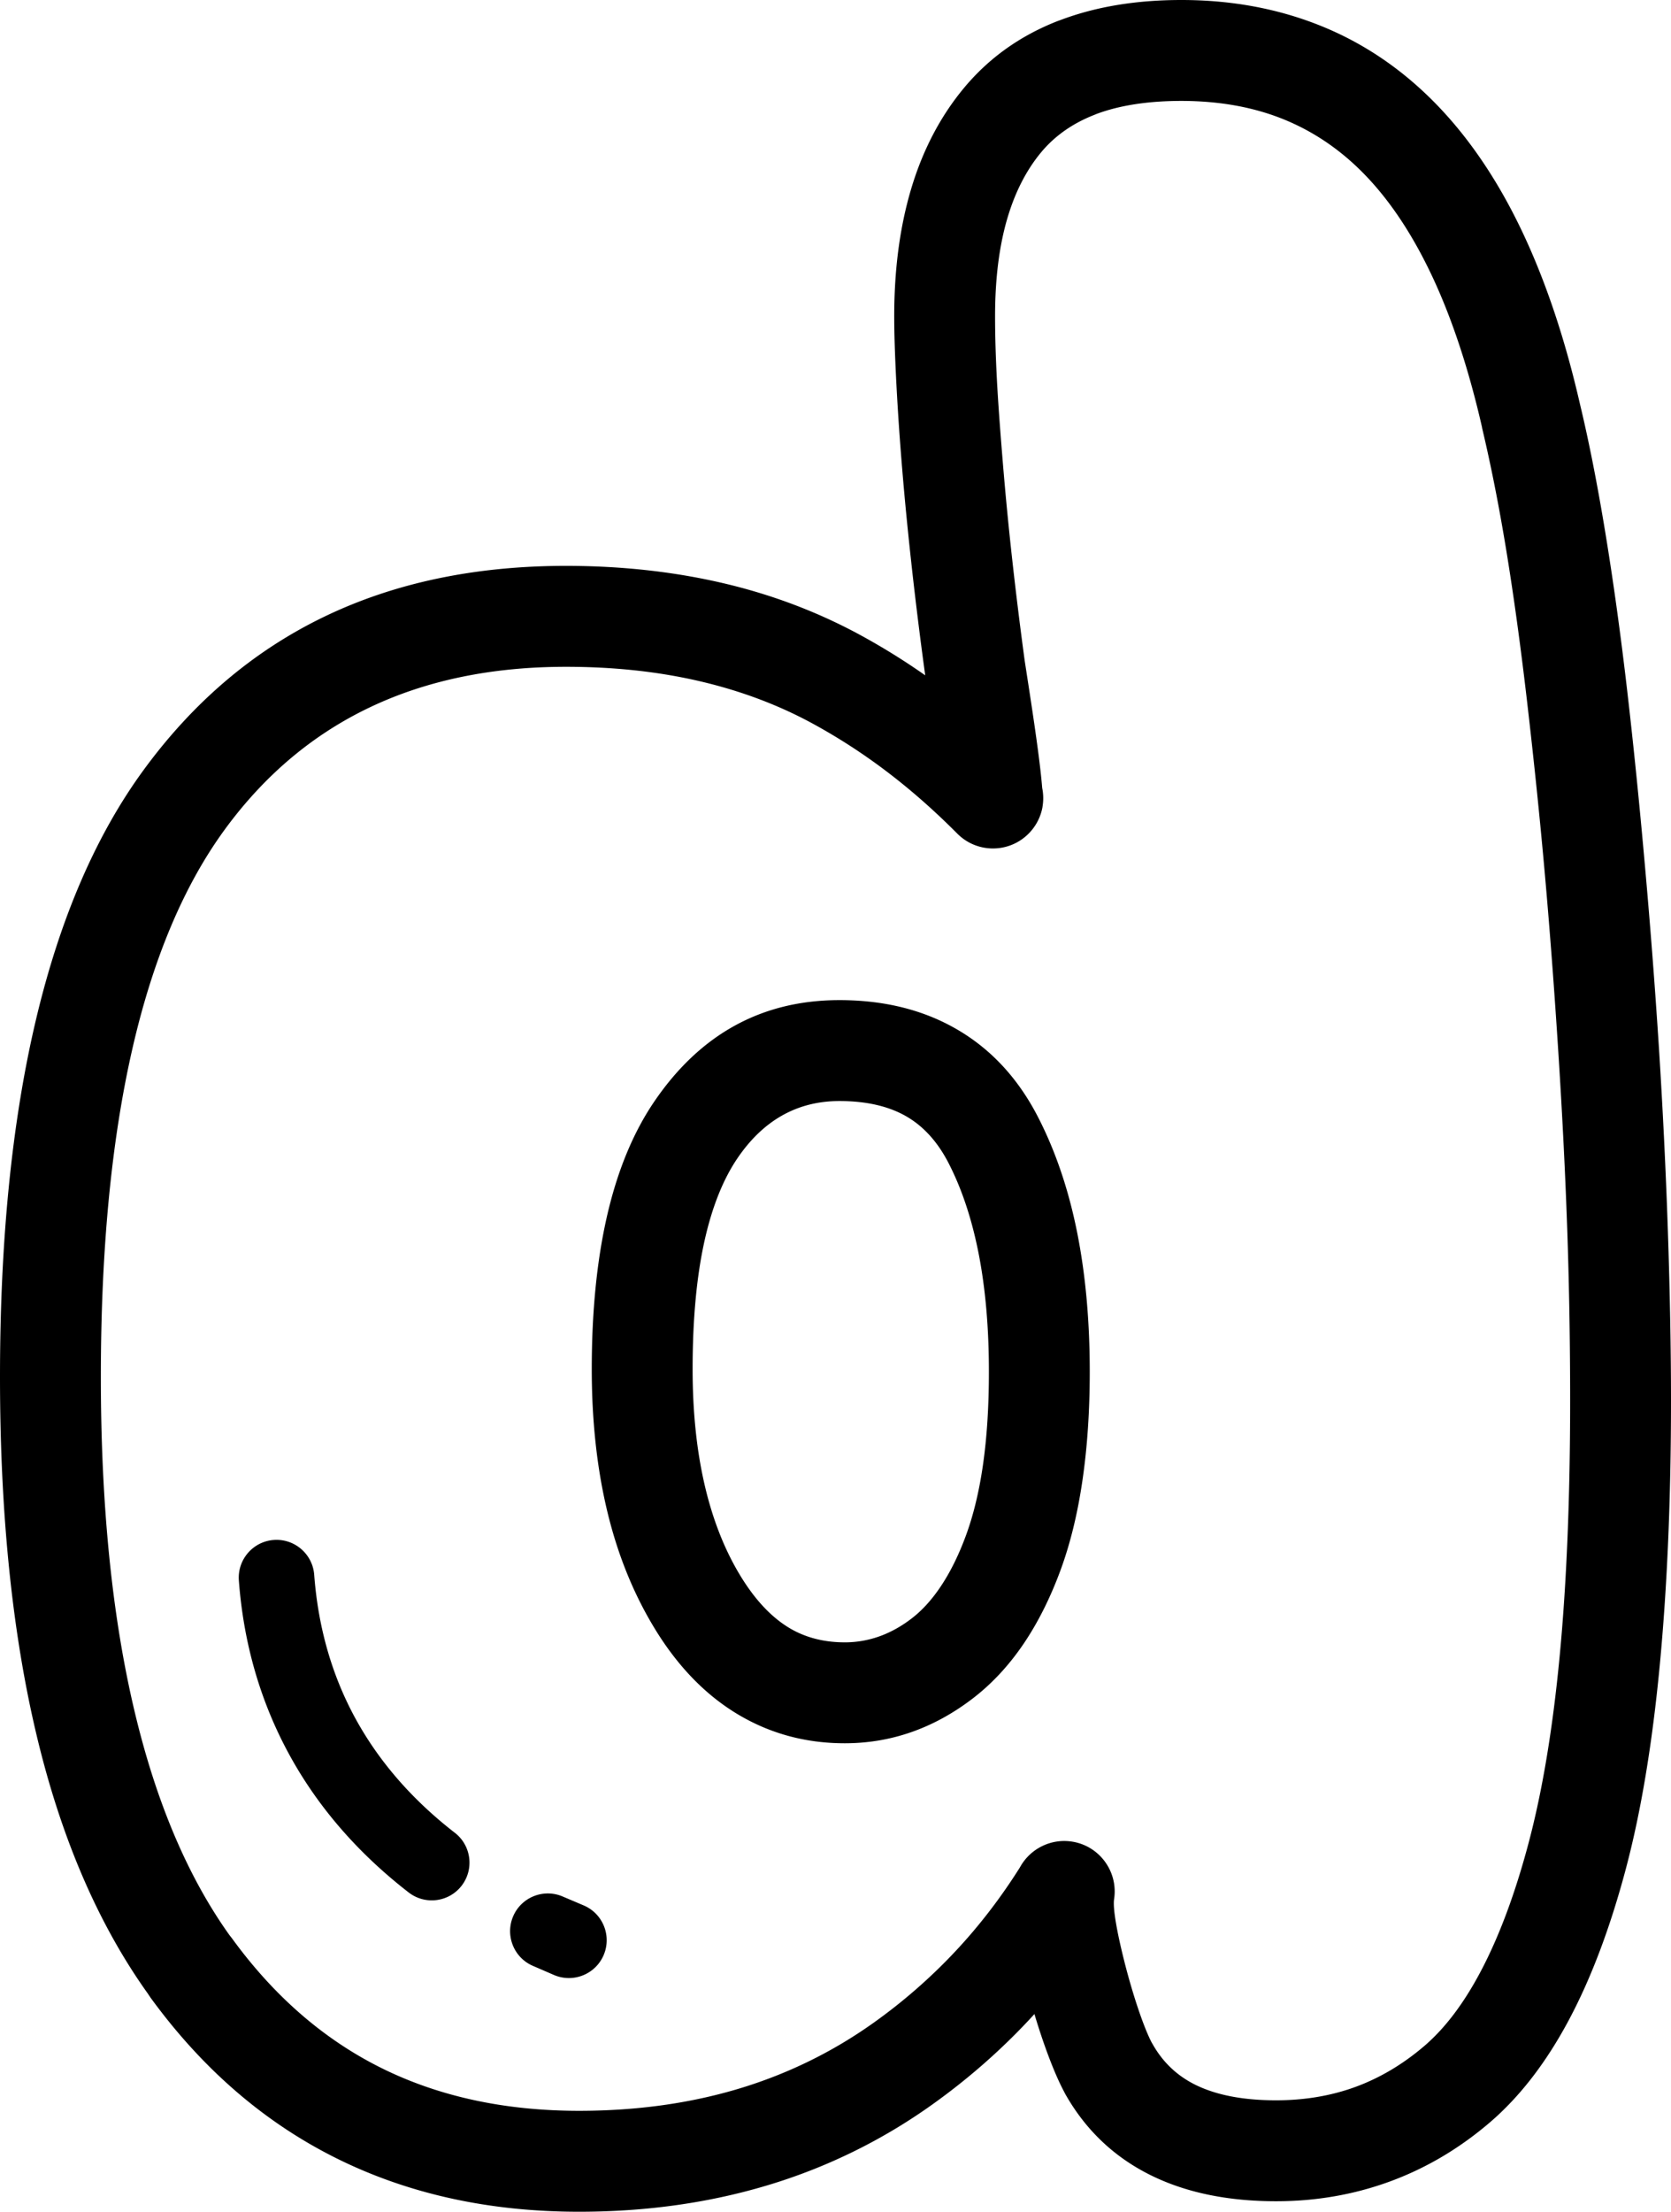 <svg xmlns="http://www.w3.org/2000/svg" shape-rendering="geometricPrecision" text-rendering="geometricPrecision" image-rendering="optimizeQuality" fill-rule="evenodd" clip-rule="evenodd" viewBox="0 0 387 511.864"><path fill-rule="nonzero" d="M333.159 24.665c7.596 7.945 14.155 17.792 19.655 29.52 5.336 11.388 9.724 24.55 13.136 39.473 2.052 8.532 4.012 18.481 5.875 29.825 1.827 11.149 3.513 23.3 5.036 36.41 1.439 12.416 2.816 25.945 4.113 40.581a1701.93 1701.93 0 013.245 42.245c.887 14.032 1.58 28.042 2.052 42.007.481 14.319.729 27.472.729 39.429 0 22.617-.874 43.04-2.605 61.247-1.739 18.265-4.361 33.974-7.852 47.1-3.58 13.458-7.919 25.001-12.99 34.597-5.376 10.169-11.644 18.286-18.777 24.324-7.022 5.955-14.689 10.452-22.969 13.471-8.277 3.019-17.042 4.538-26.276 4.538-11.128 0-20.728-1.977-28.787-5.906-8.594-4.193-15.277-10.509-20.026-18.904l-.433-.835c-2.145-4.074-4.63-10.699-6.713-17.673l-1.377 1.488c-6.758 7.203-14.24 13.722-22.405 19.536a129.48 129.48 0 01-37.991 18.591c-13.603 4.087-28.169 6.135-43.688 6.135-20.904 0-39.672-4.145-56.29-12.42-16.667-8.303-31.008-20.706-42.996-37.183l-.542-.817c-11.529-16.106-20.146-36.083-25.817-59.905C2.825 377.868 0 350.237 0 318.673c0-63.427 11.118-110.298 33.347-140.591 23.049-31.413 55.628-47.122 97.718-47.122 12.832 0 24.939 1.333 36.3 3.977 11.41 2.657 22.087 6.7 32.009 12.103a155.54 155.54 0 0114.902 9.251l-.031-.229a999.778 999.778 0 01-3.019-24.268c-.918-8.276-1.673-15.934-2.251-22.917a643.04 643.04 0 01-1.373-20.012c-.331-6.343-.503-11.569-.503-15.67 0-10.796 1.289-20.555 3.853-29.246 2.679-9.075 6.776-16.936 12.284-23.57 5.764-6.939 13.03-12.121 21.76-15.524l.64-.229C253.798 1.55 263.12 0 273.598 0c11.821 0 22.745 2.062 32.751 6.166 10.006 4.105 18.953 10.285 26.81 18.499zm-198.02 416.29c4.458 1.867 6.555 7 4.688 11.458-1.867 4.459-7.001 6.555-11.459 4.688l-4.987-2.158c-4.418-1.925-6.44-7.08-4.515-11.498 1.924-4.419 7.079-6.44 11.498-4.516l4.775 2.026zm-29.802-16.795c3.814 2.944 4.52 8.435 1.576 12.249-2.944 3.813-8.435 4.52-12.249 1.576-11.789-9.128-21.085-19.845-27.715-32.005-6.603-12.117-10.535-25.566-11.63-40.211-.358-4.815 3.262-9.017 8.077-9.375 4.816-.357 9.018 3.262 9.375 8.077.914 12.2 4.123 23.288 9.503 33.158 5.452 10.001 13.189 18.887 23.063 26.531zM331.733 64.037c-4.445-9.477-9.573-17.259-15.365-23.314-5.53-5.783-11.833-10.135-18.873-13.026-7.036-2.886-15.012-4.339-23.897-4.339-7.702 0-14.261 1.011-19.655 3.019l-.463.195c-5.067 1.977-9.194 4.877-12.359 8.682-3.425 4.122-6.034 9.216-7.817 15.263-1.894 6.418-2.847 13.988-2.847 22.678 0 4.432.141 9.261.415 14.487.269 5.12.733 11.56 1.373 19.28a795.596 795.596 0 002.154 22.281 977.892 977.892 0 002.926 23.72l.954 6.175c1.068 6.974 2.608 17.126 3.089 23.204a11.79 11.79 0 01.101 4.184l-.052.38a11.693 11.693 0 01-3.24 6.069c-4.56 4.533-11.935 4.511-16.468-.049-5.288-5.319-10.7-10.081-16.217-14.27a136.101 136.101 0 00-17.249-11.18c-7.945-4.326-16.672-7.605-26.166-9.817-9.547-2.224-19.889-3.341-31.012-3.341-34.247 0-60.562 12.518-78.924 37.544-19.183 26.144-28.783 68.42-28.783 126.811 0 29.75 2.613 55.588 7.83 77.481 4.992 20.971 12.319 38.207 21.955 51.691l.574.733c9.719 13.361 21.23 23.358 34.503 29.97 13.326 6.634 28.628 9.958 45.891 9.958 13.308 0 25.649-1.713 37.024-5.129 11.268-3.39 21.658-8.47 31.148-15.219a126.633 126.633 0 0018.945-16.526c5.53-5.892 10.527-12.385 14.985-19.465 2.286-4.206 7.04-6.736 12.045-5.967 6.374.979 10.743 6.947 9.764 13.321-.336 2.184.741 7.931 2.334 14.261 1.934 7.68 4.489 15.325 6.37 18.922l.252.424c2.361 4.175 5.693 7.322 9.988 9.415 4.82 2.348 11.013 3.531 18.565 3.531 6.603 0 12.725-1.033 18.339-3.081 5.619-2.048 10.916-5.178 15.855-9.366 4.837-4.097 9.251-9.901 13.206-17.387 4.264-8.064 7.963-17.964 11.075-29.67 3.204-12.041 5.614-26.505 7.217-43.357 1.606-16.91 2.418-36.605 2.418-59.058 0-13.215-.216-26.117-.64-38.696-.437-12.924-1.125-26.691-2.052-41.283-.954-14.932-2.004-28.845-3.148-41.698-1.134-12.805-2.511-26.135-4.113-39.937-1.518-13.074-3.143-24.854-4.86-35.315-1.69-10.28-3.557-19.682-5.579-28.187v-.093c-3.076-13.462-6.921-25.106-11.516-34.909zM195.636 380.088c5.517 0 10.677-1.836 15.466-5.5 2.41-1.841 4.644-4.286 6.687-7.314 2.22-3.288 4.189-7.23 5.879-11.802 1.757-4.75 3.081-10.21 3.973-16.362.923-6.37 1.386-13.6 1.386-21.655 0-10.245-.812-19.457-2.432-27.613-1.567-7.866-3.871-14.76-6.903-20.653-2.512-4.882-5.756-8.483-9.724-10.787-4.101-2.388-9.296-3.585-15.555-3.585-9.715 0-17.576 4.392-23.57 13.163-3.332 4.881-5.879 11.215-7.631 18.984-1.863 8.293-2.803 18.26-2.803 29.882 0 10.059.966 19.143 2.882 27.233 1.858 7.831 4.591 14.708 8.179 20.6 3.306 5.433 7.009 9.419 11.092 11.935 3.756 2.313 8.121 3.474 13.074 3.474zm29.608 13.021c-9.004 6.885-18.882 10.337-29.608 10.337-9.252 0-17.695-2.348-25.3-7.031-7.279-4.485-13.542-11.026-18.755-19.598-4.93-8.099-8.612-17.227-11.012-27.353-2.34-9.869-3.518-20.754-3.518-32.618 0-13.145 1.151-24.82 3.438-34.994 2.41-10.699 6.113-19.707 11.101-27.008 10.651-15.59 24.934-23.385 42.823-23.385 10.386 0 19.47 2.26 27.234 6.78 7.91 4.595 14.164 11.357 18.754 20.277 4.07 7.906 7.107 16.866 9.093 26.859 1.924 9.697 2.891 20.396 2.891 32.08 0 8.987-.556 17.311-1.66 24.938-1.134 7.853-2.855 14.897-5.155 21.112-2.361 6.382-5.186 11.992-8.439 16.817-3.434 5.085-7.402 9.357-11.887 12.787z"/></svg>